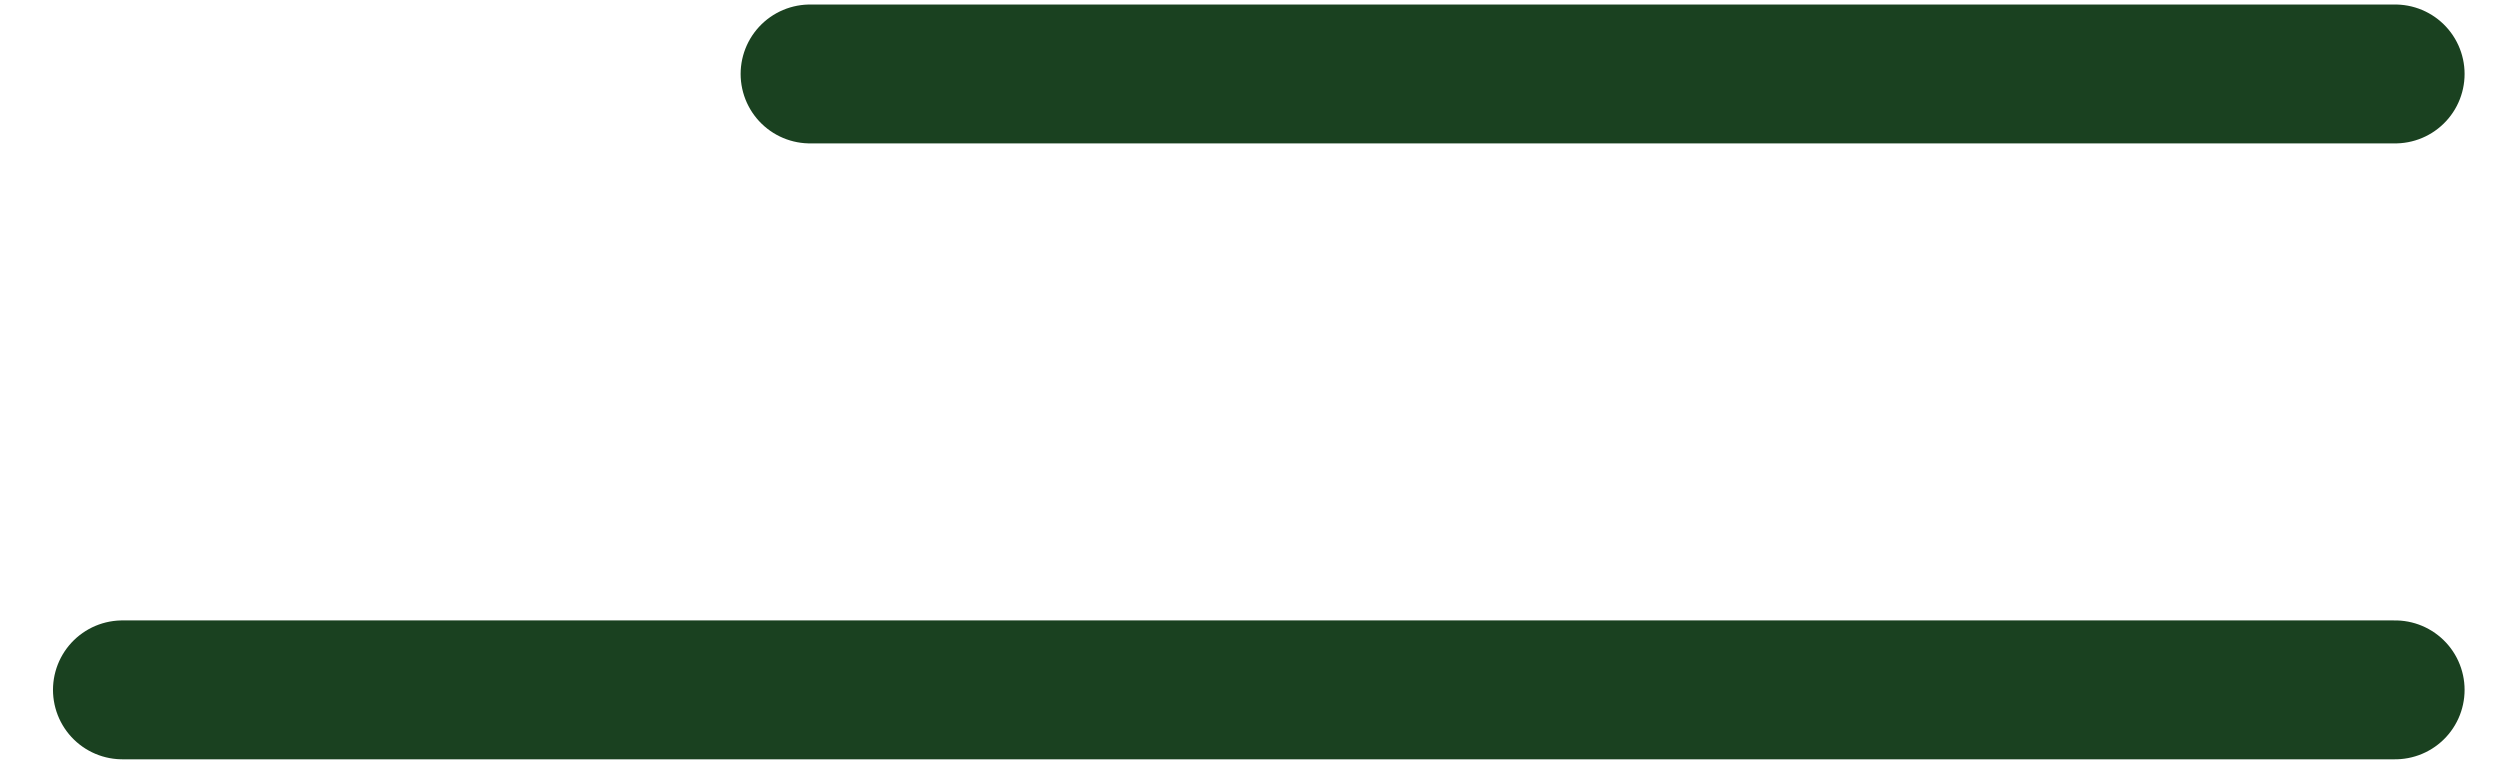 <svg width="36" height="11" viewBox="0 0 36 11" fill="none" xmlns="http://www.w3.org/2000/svg">
<path d="M1.763 9.934H34.49" stroke="#1A4120" stroke-width="2" stroke-linecap="round"/>
<path d="M11.665 1.065L34.49 1.065" stroke="#1A4120" stroke-width="2" stroke-linecap="round"/>
</svg>
